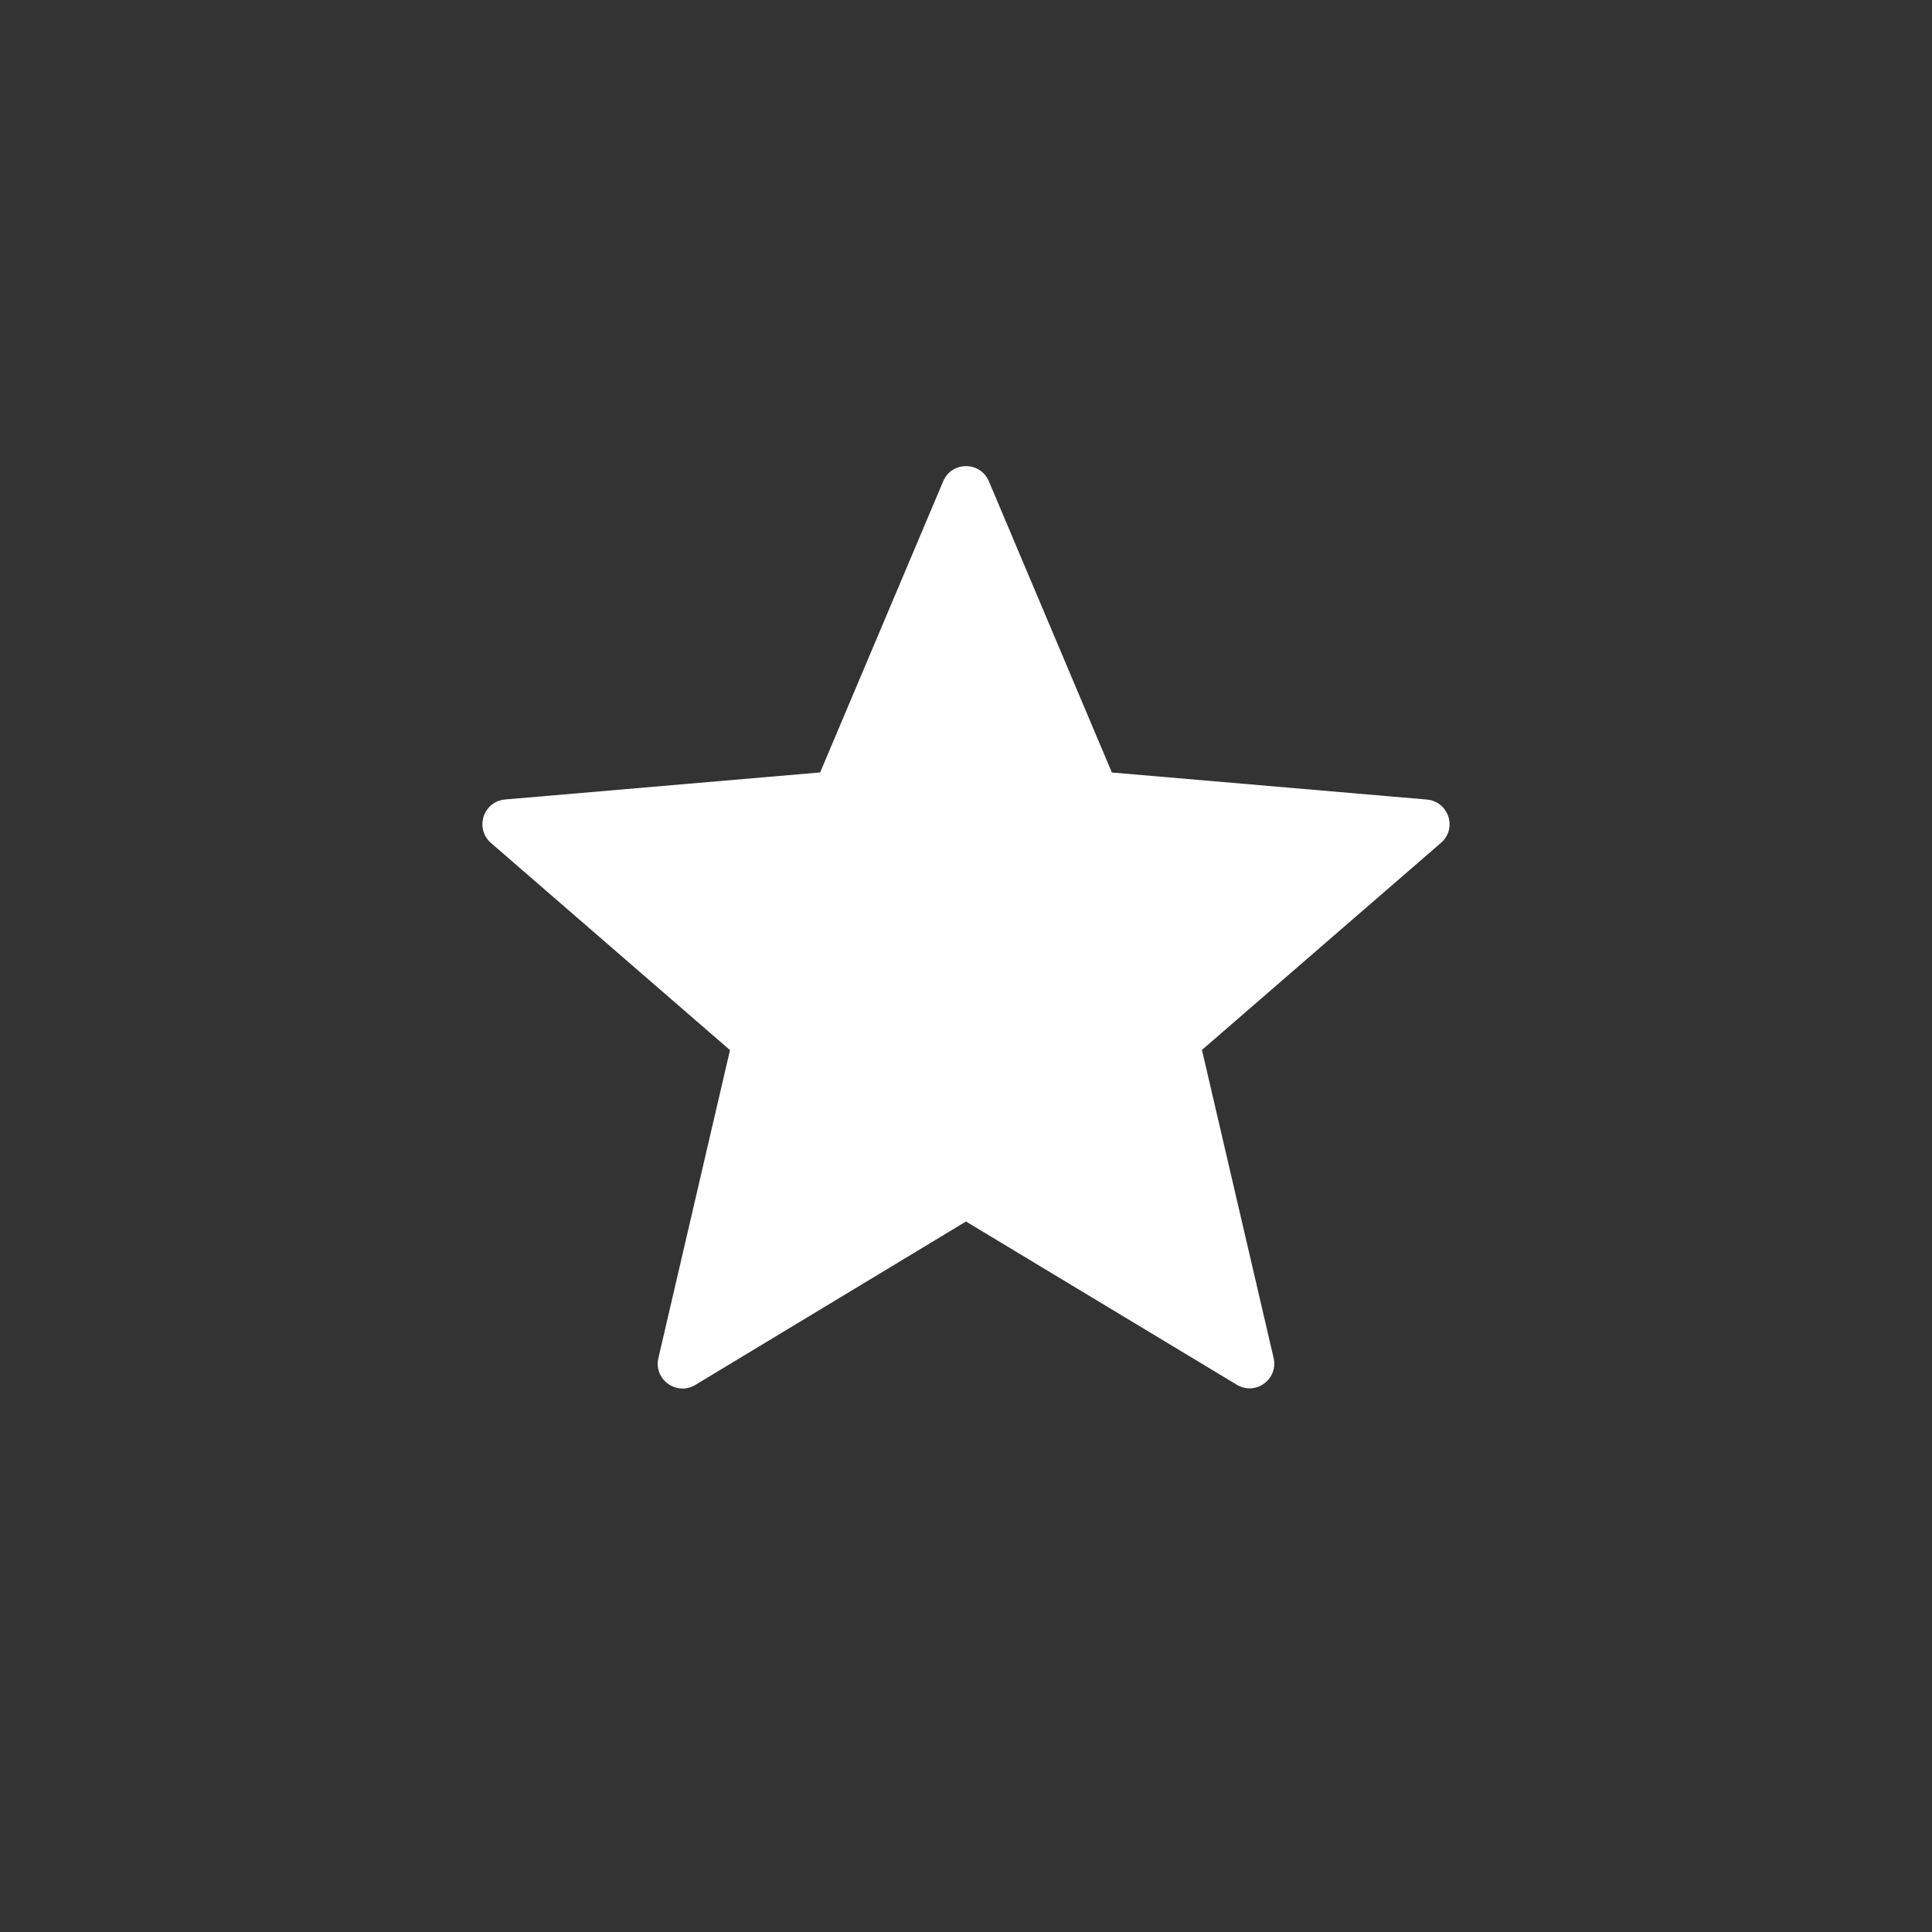 <?xml version="1.0" encoding="utf-8"?>
<!-- Generator: Adobe Illustrator 15.1.0, SVG Export Plug-In . SVG Version: 6.00 Build 0)  -->
<!DOCTYPE svg PUBLIC "-//W3C//DTD SVG 1.1//EN" "http://www.w3.org/Graphics/SVG/1.1/DTD/svg11.dtd">
<svg version="1.1" id="Shape_460_1_" xmlns="http://www.w3.org/2000/svg" xmlns:xlink="http://www.w3.org/1999/xlink" x="0px"
	 y="0px" width="32px" height="32px" viewBox="0 0 32 32" enable-background="new 0 0 32 32" xml:space="preserve">
<rect x="0" y="0" width="32" height="32" fill="#333333" stroke="none"/>
<g id="Shape_460">
	<g>
		<path fill="#FFFFFF" d="M23.633,13.243l-5.217-0.448l-2.037-4.823c-0.142-0.335-0.616-0.335-0.757,0l-2.038,4.822l-5.217,0.448
			c-0.363,0.031-0.509,0.482-0.234,0.721l3.958,3.43l-1.186,5.101c-0.082,0.354,0.301,0.632,0.613,0.444L16,20.232l4.484,2.703
			c0.311,0.188,0.693-0.09,0.611-0.443l-1.187-5.102l3.957-3.428C24.143,13.726,23.995,13.274,23.633,13.243z"/>
	</g>
</g>
</svg>
